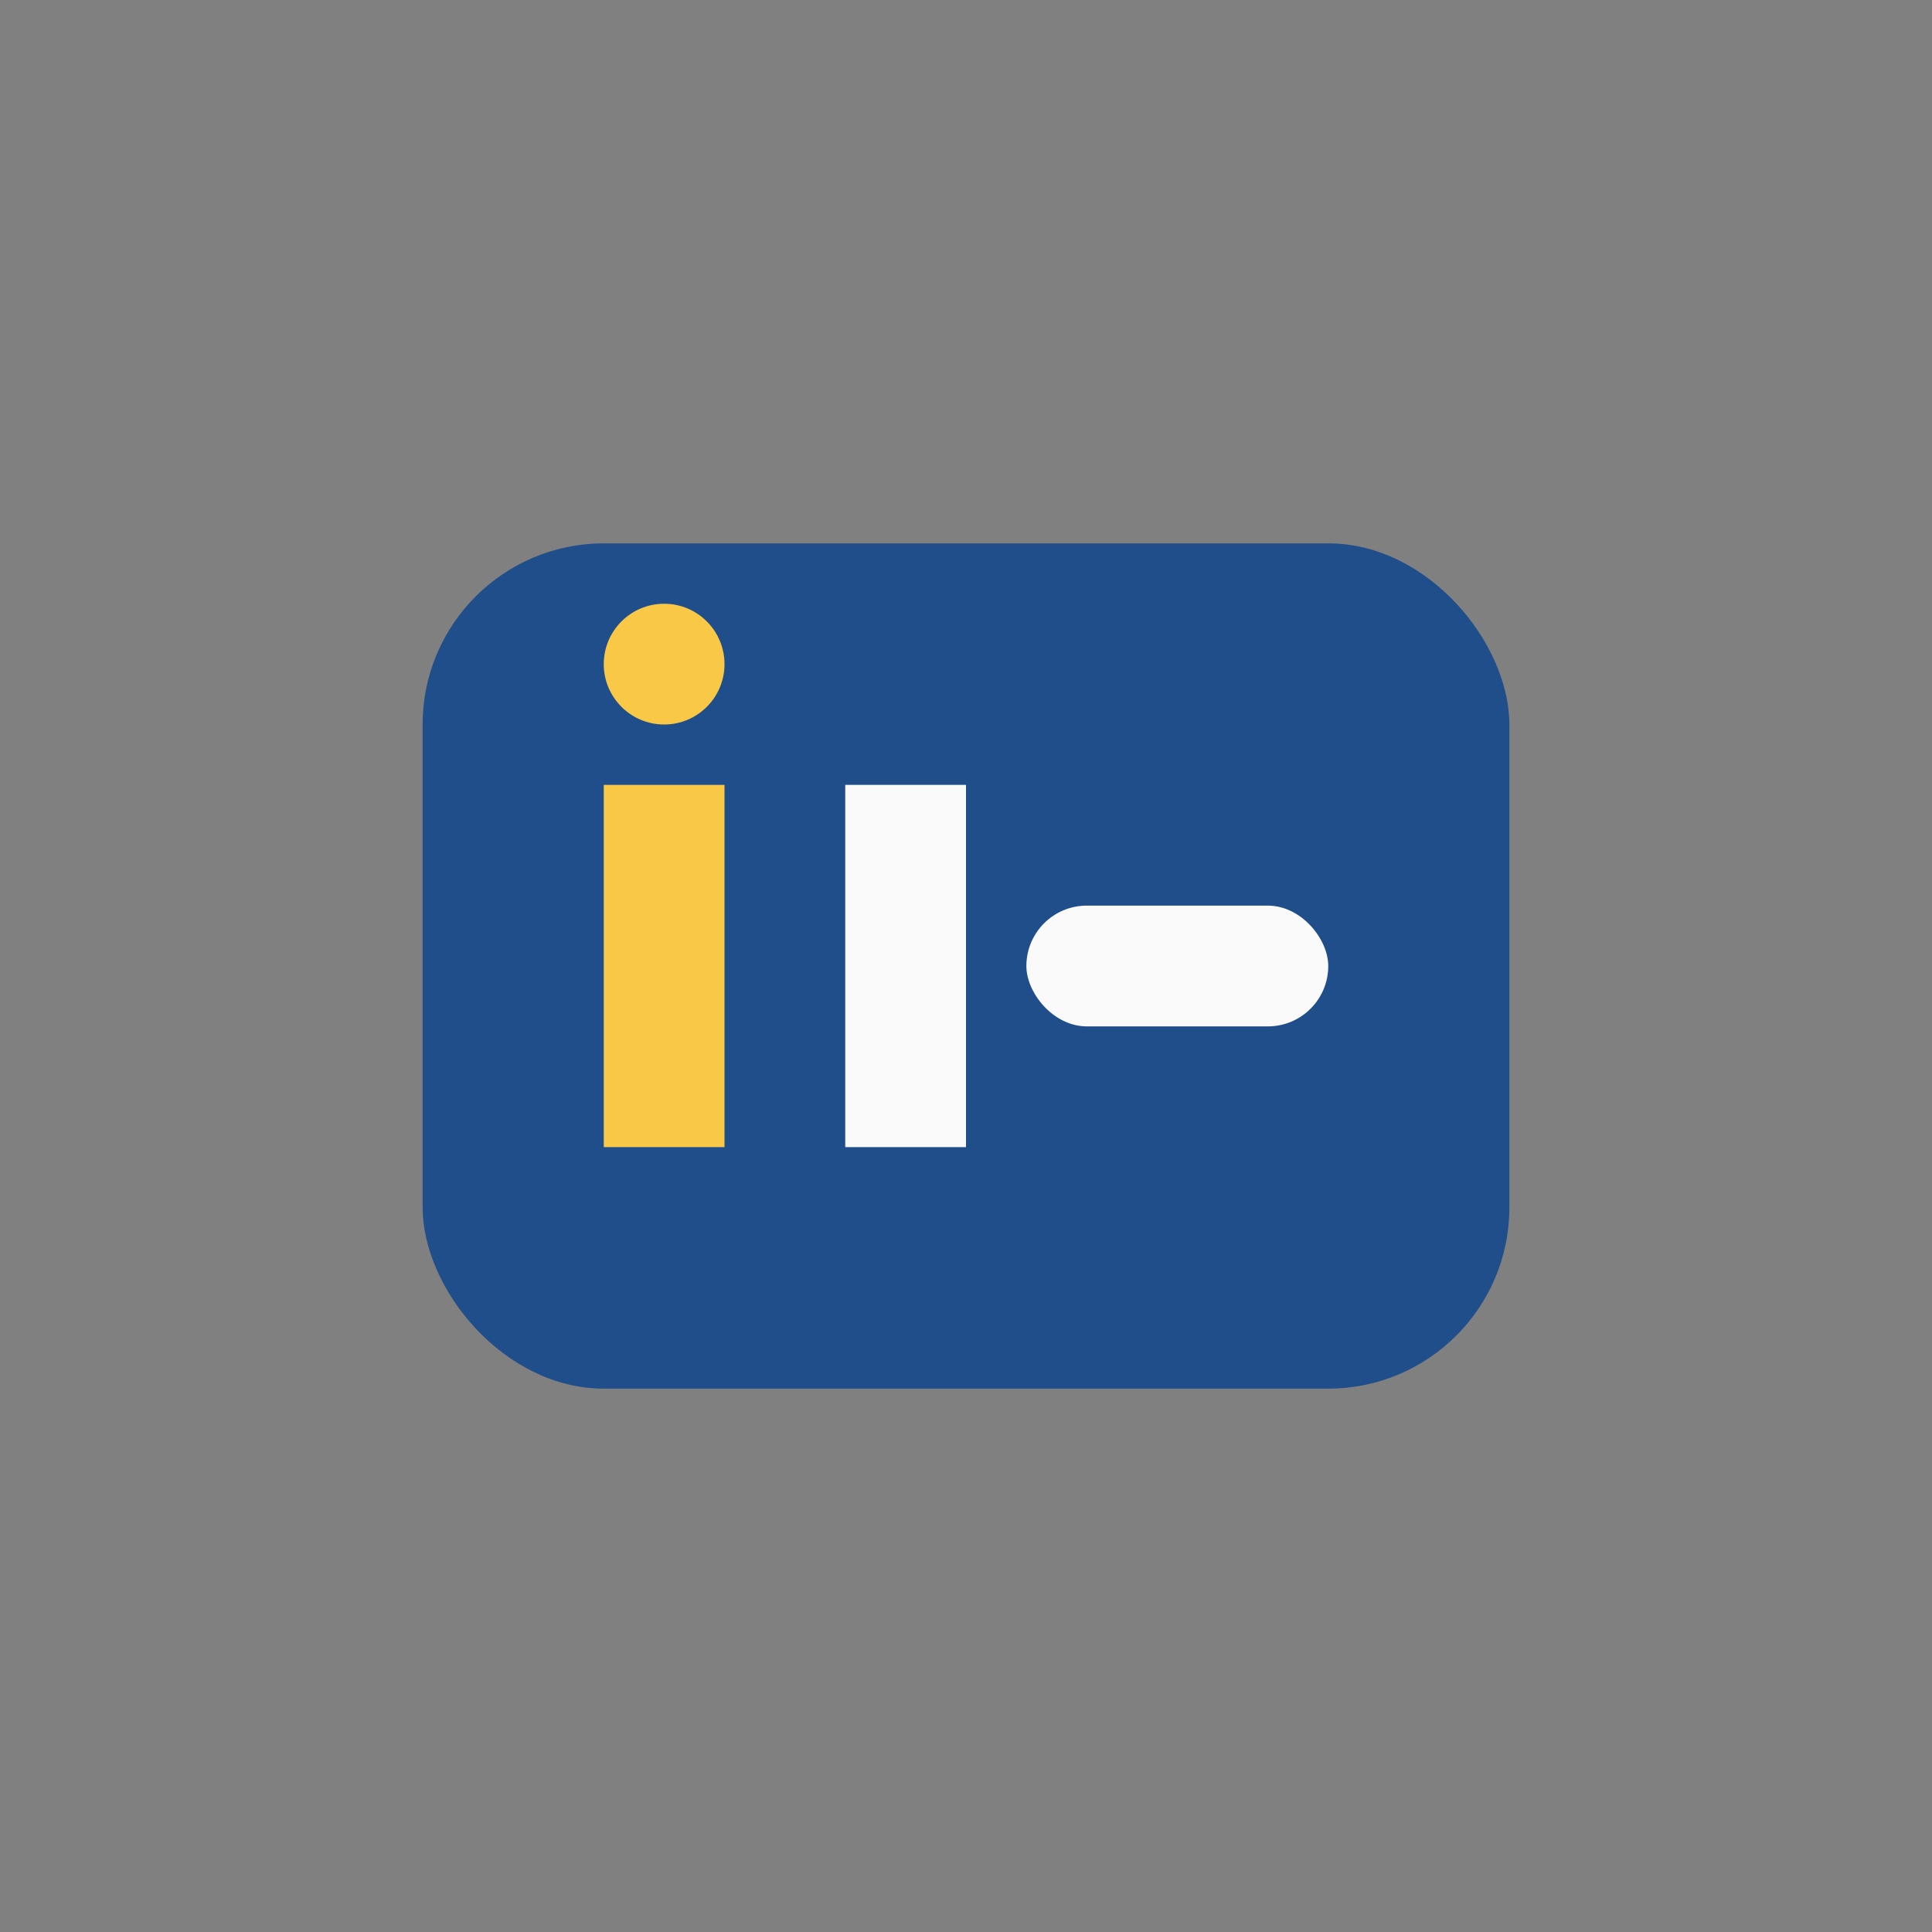 <?xml version="1.0" encoding="UTF-8"?>
<svg xmlns="http://www.w3.org/2000/svg" width="32" height="32" viewBox="0 0 32 32"><rect x="0" y="0" width="32" height="32" fill="#808080" stroke="none"/><rect x="7" y="9" width="18" height="14" rx="3" fill="#204E8A"/><rect x="10" y="13" width="2" height="6" fill="#F9C846"/><circle cx="11" cy="11" r="1" fill="#F9C846"/><rect x="14" y="13" width="2" height="6" fill="#FAFAFA"/><rect x="17" y="15" width="5" height="2" rx="1" fill="#FAFAFA"/></svg>